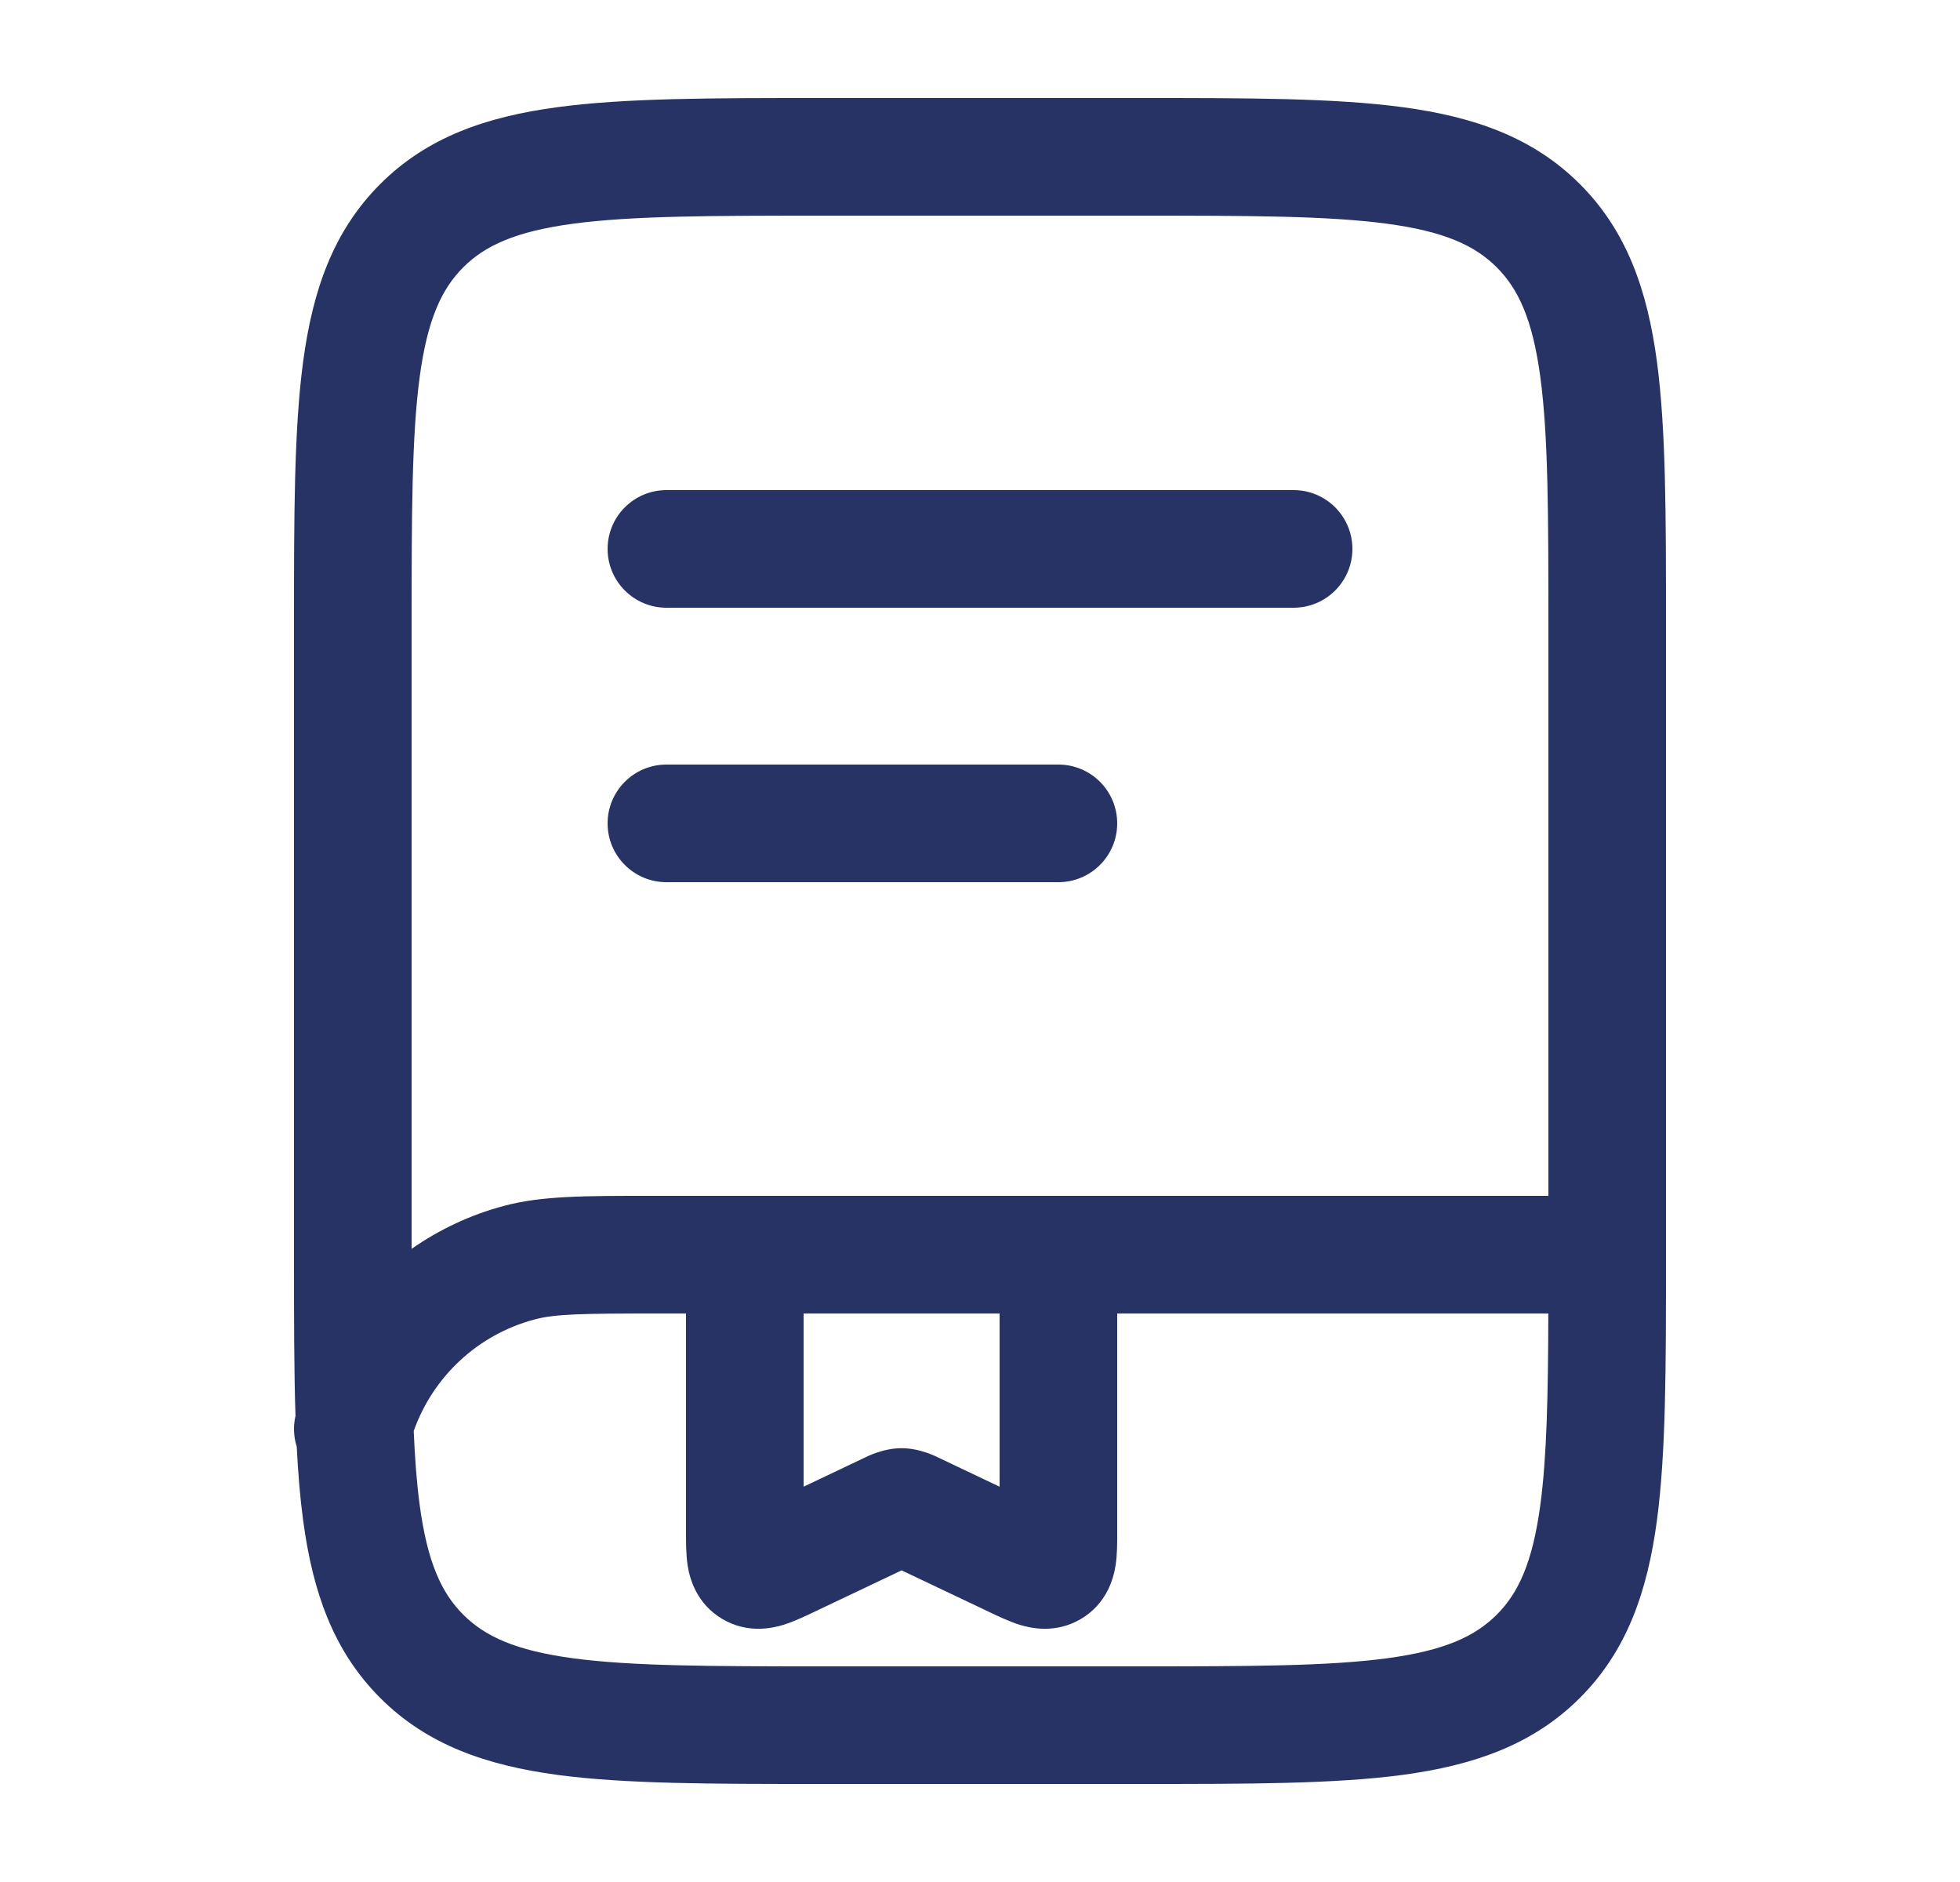 <svg width="25" height="24" viewBox="0 0 25 24" fill="none" xmlns="http://www.w3.org/2000/svg">
<path fill-rule="evenodd" clip-rule="evenodd" d="M10.445 1.25H14.555C15.923 1.25 17.025 1.25 17.892 1.367C18.792 1.488 19.55 1.746 20.152 2.348C20.754 2.95 21.013 3.708 21.134 4.608C21.25 5.475 21.25 6.578 21.25 7.945V16.055C21.25 17.422 21.25 18.525 21.134 19.392C21.013 20.292 20.754 21.05 20.152 21.652C19.55 22.254 18.792 22.512 17.892 22.634C17.025 22.75 15.923 22.75 14.555 22.75H10.445C9.078 22.75 7.975 22.75 7.108 22.634C6.208 22.512 5.45 22.254 4.849 21.652C4.247 21.05 3.988 20.292 3.867 19.392C3.828 19.104 3.802 18.79 3.785 18.449C3.746 18.326 3.738 18.191 3.769 18.057C3.75 17.465 3.75 16.799 3.75 16.055V7.945C3.75 6.578 3.75 5.475 3.867 4.608C3.988 3.708 4.247 2.95 4.849 2.348C5.45 1.746 6.208 1.488 7.108 1.367C7.975 1.25 9.078 1.25 10.445 1.25ZM5.277 18.249C5.292 18.603 5.316 18.914 5.353 19.192C5.452 19.926 5.632 20.314 5.909 20.591C6.186 20.868 6.575 21.048 7.308 21.147C8.064 21.248 9.065 21.25 10.5 21.25H14.5C15.936 21.25 16.937 21.248 17.692 21.147C18.426 21.048 18.814 20.868 19.091 20.591C19.368 20.314 19.548 19.926 19.647 19.192C19.73 18.576 19.746 17.796 19.749 16.75H14.25V19.531C14.25 19.54 14.25 19.549 14.25 19.558C14.25 19.669 14.251 19.828 14.229 19.964C14.203 20.13 14.118 20.451 13.785 20.647C13.465 20.835 13.151 20.765 13.002 20.719C12.873 20.678 12.73 20.61 12.624 20.56C12.616 20.556 12.607 20.552 12.6 20.548L11.5 20.026L10.401 20.548C10.393 20.552 10.385 20.556 10.376 20.56C10.27 20.61 10.128 20.678 9.998 20.719C9.849 20.765 9.536 20.835 9.215 20.647C8.883 20.451 8.797 20.13 8.771 19.964C8.75 19.828 8.75 19.669 8.75 19.558C8.75 19.549 8.75 19.54 8.75 19.531V16.75H8.398C7.42 16.75 7.078 16.756 6.816 16.827C6.096 17.019 5.523 17.554 5.277 18.249ZM10.25 16.75V18.959L10.999 18.603C11.001 18.602 11.004 18.601 11.008 18.599C11.057 18.574 11.264 18.468 11.5 18.468C11.736 18.468 11.943 18.574 11.992 18.599C11.996 18.601 11.999 18.602 12.001 18.603L12.75 18.959V16.75H10.25ZM8.398 15.25C8.359 15.25 8.32 15.25 8.282 15.25C7.464 15.25 6.906 15.249 6.427 15.378C5.999 15.492 5.602 15.68 5.25 15.926V8C5.25 6.565 5.252 5.563 5.353 4.808C5.452 4.074 5.632 3.686 5.909 3.409C6.186 3.132 6.575 2.952 7.308 2.853C8.064 2.752 9.065 2.75 10.5 2.75H14.5C15.936 2.75 16.937 2.752 17.692 2.853C18.426 2.952 18.814 3.132 19.091 3.409C19.368 3.686 19.548 4.074 19.647 4.808C19.749 5.563 19.75 6.565 19.75 8V15.25H8.398ZM7.75 7C7.75 6.586 8.086 6.25 8.5 6.25H16.5C16.914 6.25 17.25 6.586 17.25 7C17.25 7.414 16.914 7.75 16.5 7.75H8.5C8.086 7.75 7.75 7.414 7.75 7ZM7.75 10.5C7.75 10.086 8.086 9.75 8.5 9.75H13.5C13.914 9.75 14.25 10.086 14.25 10.5C14.25 10.914 13.914 11.25 13.5 11.25H8.5C8.086 11.25 7.75 10.914 7.75 10.5Z" fill="#283365"/>
</svg>
